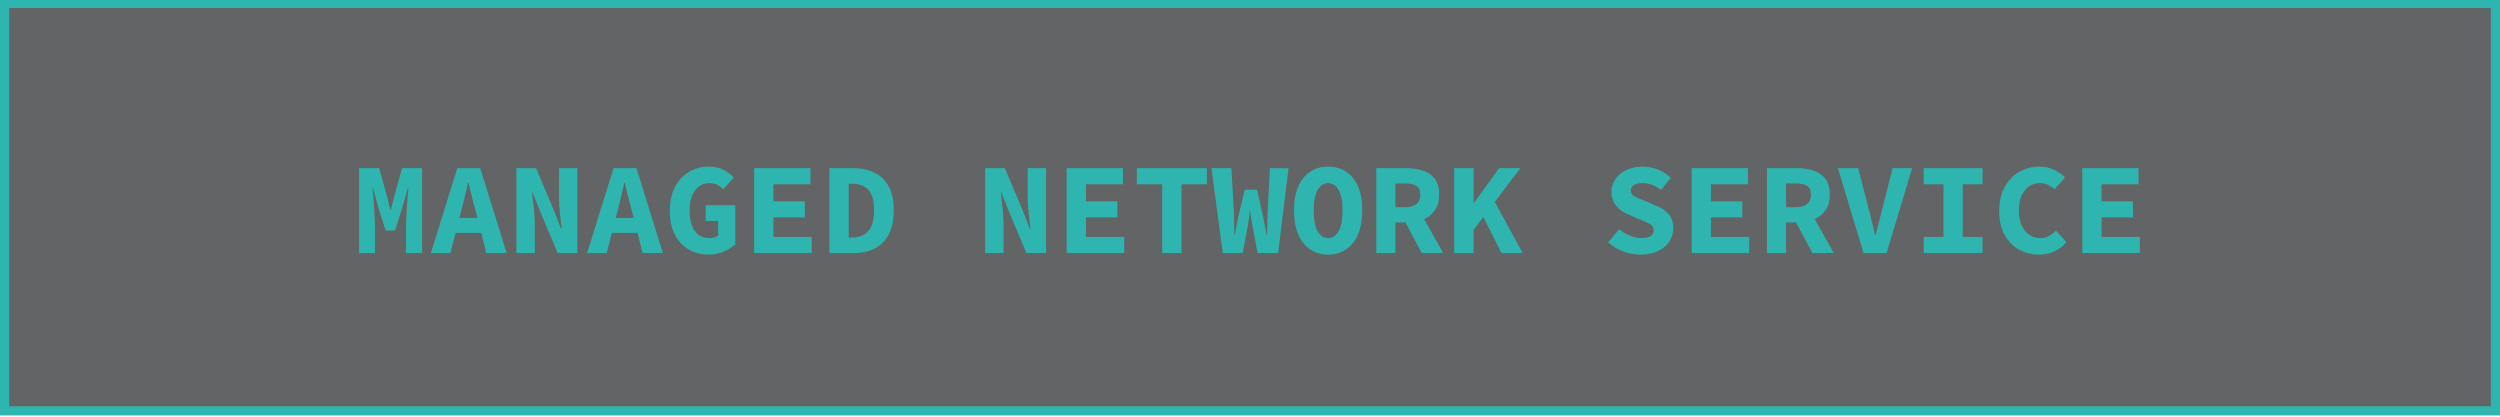 <?xml version="1.0" encoding="UTF-8"?>
<svg xmlns="http://www.w3.org/2000/svg" id="Ebene_1" viewBox="0 0 768 128">
  <defs>
    <style>.cls-1{fill:#626465;}.cls-2{fill:#2fb5af;}</style>
  </defs>
  <g>
    <rect class="cls-1" x="1.42" y="1.05" width="765.17" height="125.17"></rect>
    <path class="cls-2" d="M765.17,2.47V124.8H2.83V2.47H765.17m2.83-2.83H0V127.63H768V-.37h0Z"></path>
  </g>
  <g>
    <path class="cls-2" d="M110.32,77.74v-26.08h6.16l2.56,9.24,.88,3.6h.16l.88-3.6,2.56-9.24h6.16v26.08h-4.96v-8.08c0-.72,.03-1.62,.08-2.7,.05-1.08,.12-2.21,.2-3.38,.08-1.17,.17-2.29,.26-3.36,.09-1.07,.17-1.95,.22-2.64h-.12l-2,6.96-2,6.28h-2.88l-2.04-6.28-1.88-6.96h-.12c.08,.69,.16,1.57,.24,2.64,.08,1.07,.16,2.19,.24,3.36,.08,1.17,.15,2.3,.2,3.38,.05,1.08,.08,1.98,.08,2.7v8.08h-4.88Z"></path>
    <path class="cls-2" d="M132.36,77.74l8.12-26.08h7.04l8.12,26.08h-6.24l-1.56-6.2h-7.88l-1.6,6.2h-6Zm9.4-13.2l-.6,2.4h5.48l-.6-2.4c-.35-1.31-.71-2.69-1.08-4.14-.37-1.45-.71-2.87-1-4.26h-.16c-.32,1.39-.65,2.81-1,4.26-.35,1.45-.69,2.83-1.04,4.14Z"></path>
    <path class="cls-2" d="M158.64,77.74v-26.08h6.04l5.48,12.96,2.24,5.76h.16c-.13-1.39-.31-2.93-.52-4.62-.21-1.69-.32-3.31-.32-4.86v-9.24h5.64v26.08h-6.04l-5.48-13-2.24-5.68h-.16c.13,1.44,.31,2.99,.52,4.64,.21,1.65,.32,3.25,.32,4.8v9.24h-5.64Z"></path>
    <path class="cls-2" d="M180.36,77.74l8.12-26.08h7.04l8.12,26.08h-6.24l-1.56-6.2h-7.88l-1.6,6.2h-6Zm9.4-13.2l-.6,2.4h5.48l-.6-2.4c-.35-1.31-.71-2.69-1.08-4.14-.37-1.45-.71-2.87-1-4.26h-.16c-.32,1.39-.65,2.81-1,4.26-.35,1.45-.69,2.83-1.04,4.14Z"></path>
    <path class="cls-2" d="M217.72,78.22c-2.21,0-4.23-.51-6.04-1.52-1.81-1.01-3.25-2.51-4.32-4.5-1.07-1.99-1.6-4.43-1.6-7.34s.53-5.38,1.6-7.42c1.07-2.04,2.51-3.59,4.34-4.66,1.83-1.07,3.86-1.6,6.1-1.6,1.76,0,3.27,.34,4.52,1.02s2.29,1.45,3.12,2.3l-3.24,3.64c-.56-.56-1.17-1.01-1.84-1.36-.67-.35-1.52-.52-2.56-.52-1.71,0-3.13,.75-4.26,2.24-1.13,1.49-1.7,3.55-1.7,6.16s.52,4.75,1.56,6.24,2.59,2.24,4.64,2.24c.51,0,.99-.07,1.46-.2,.47-.13,.83-.33,1.1-.6v-4.48h-3.8v-4.8h9.08v12c-.88,.83-2.05,1.56-3.5,2.2-1.45,.64-3.01,.96-4.66,.96Z"></path>
    <path class="cls-2" d="M231.68,77.74v-26.08h17.28v4.96h-11.36v5.24h9.64v4.92h-9.64v6h11.76v4.96h-17.68Z"></path>
    <path class="cls-2" d="M254.8,77.74v-26.08h7.2c2.53,0,4.74,.45,6.62,1.36,1.88,.91,3.34,2.31,4.38,4.22,1.04,1.91,1.56,4.35,1.56,7.34s-.51,5.45-1.54,7.4c-1.03,1.95-2.45,3.39-4.28,4.34-1.83,.95-3.95,1.42-6.38,1.42h-7.56Zm5.92-4.76h.96c1.36,0,2.55-.27,3.58-.8,1.03-.53,1.83-1.41,2.4-2.64,.57-1.23,.86-2.88,.86-4.96s-.29-3.71-.86-4.9c-.57-1.19-1.37-2.03-2.4-2.52-1.03-.49-2.22-.74-3.58-.74h-.96v16.56Z"></path>
    <path class="cls-2" d="M302.64,77.74v-26.08h6.04l5.48,12.96,2.24,5.76h.16c-.13-1.39-.31-2.93-.52-4.62-.21-1.69-.32-3.31-.32-4.86v-9.24h5.64v26.08h-6.04l-5.48-13-2.24-5.68h-.16c.13,1.44,.31,2.99,.52,4.64,.21,1.65,.32,3.25,.32,4.8v9.24h-5.64Z"></path>
    <path class="cls-2" d="M327.68,77.74v-26.08h17.28v4.96h-11.36v5.24h9.64v4.92h-9.64v6h11.76v4.96h-17.68Z"></path>
    <path class="cls-2" d="M357.04,77.74v-21.12h-7.8v-4.96h21.52v4.96h-7.8v21.12h-5.92Z"></path>
    <path class="cls-2" d="M375.64,77.74l-3.48-26.08h6.12l.8,13.88c.03,1.12,.05,2.2,.06,3.24,.01,1.04,.03,2.15,.06,3.32h.16c.19-1.17,.39-2.29,.62-3.34,.23-1.05,.45-2.13,.66-3.22l1.76-7.28h3.76l1.64,7.28c.21,1.07,.43,2.13,.66,3.18,.23,1.05,.43,2.18,.62,3.38h.16c.03-1.2,.05-2.33,.08-3.38,.03-1.05,.05-2.11,.08-3.18l.72-13.88h5.72l-3.2,26.08h-6.32l-1.52-8.08c-.16-.83-.31-1.67-.44-2.52-.13-.85-.23-1.67-.28-2.44h-.12c-.08,.77-.17,1.59-.28,2.44-.11,.85-.24,1.69-.4,2.52l-1.52,8.08h-6.12Z"></path>
    <path class="cls-2" d="M408,78.22c-2.05,0-3.87-.52-5.46-1.56s-2.82-2.57-3.7-4.6c-.88-2.03-1.32-4.52-1.32-7.48s.44-5.35,1.32-7.34c.88-1.99,2.11-3.49,3.7-4.52,1.59-1.03,3.41-1.54,5.46-1.54s3.91,.51,5.48,1.54c1.57,1.03,2.8,2.53,3.68,4.52,.88,1.99,1.32,4.43,1.32,7.34s-.44,5.45-1.32,7.48c-.88,2.03-2.11,3.56-3.68,4.6-1.57,1.04-3.4,1.56-5.48,1.56Zm0-5.08c1.36,0,2.44-.72,3.24-2.16,.8-1.44,1.2-3.57,1.2-6.4s-.4-4.75-1.2-6.18c-.8-1.43-1.88-2.14-3.24-2.14s-2.44,.71-3.24,2.14c-.8,1.43-1.2,3.49-1.2,6.18,0,2.83,.4,4.96,1.2,6.4,.8,1.44,1.88,2.16,3.24,2.16Z"></path>
    <path class="cls-2" d="M422.8,77.74v-26.08h9.24c1.84,0,3.52,.25,5.04,.74,1.52,.49,2.74,1.33,3.66,2.5,.92,1.17,1.38,2.8,1.38,4.88,0,1.92-.43,3.5-1.28,4.74s-1.97,2.17-3.36,2.78l5.88,10.44h-6.6l-5-9.4h-3.08v9.4h-5.88Zm5.88-14.08h2.88c3.17,0,4.76-1.29,4.76-3.88,0-1.28-.4-2.17-1.2-2.68-.8-.51-1.99-.76-3.56-.76h-2.88v7.32Z"></path>
    <path class="cls-2" d="M446.72,77.74v-26.08h5.96v10.68h.12l7.72-10.68h6.52l-7.84,10.36,8.56,15.72h-6.52l-5.56-11.08-3,3.96v7.12h-5.96Z"></path>
    <path class="cls-2" d="M503.92,78.22c-1.76,0-3.5-.32-5.22-.96-1.72-.64-3.29-1.57-4.7-2.8l3.4-4.04c.99,.8,2.07,1.45,3.26,1.96,1.19,.51,2.41,.76,3.66,.76s2.18-.21,2.78-.64c.6-.43,.9-.97,.9-1.64,0-.93-.36-1.6-1.08-2-.72-.4-1.71-.85-2.96-1.36l-3.36-1.44c-.96-.37-1.87-.87-2.72-1.5-.85-.63-1.54-1.41-2.06-2.34-.52-.93-.78-2.03-.78-3.28,0-1.44,.41-2.75,1.22-3.92,.81-1.17,1.94-2.11,3.38-2.8,1.44-.69,3.09-1.04,4.96-1.04,1.57,0,3.12,.29,4.64,.88,1.52,.59,2.87,1.44,4.04,2.56l-3,3.72c-.91-.67-1.81-1.18-2.72-1.54-.91-.36-2-.54-3.28-.54-.99,0-1.78,.2-2.38,.6-.6,.4-.9,.99-.9,1.76s.4,1.37,1.2,1.78c.8,.41,1.83,.85,3.08,1.3l3.16,1.36c1.73,.64,3.1,1.52,4.1,2.64s1.5,2.6,1.5,4.44c0,1.44-.39,2.77-1.18,4-.79,1.23-1.93,2.21-3.44,2.96-1.51,.75-3.34,1.12-5.5,1.12Z"></path>
    <path class="cls-2" d="M519.68,77.74v-26.08h17.28v4.96h-11.36v5.24h9.64v4.92h-9.64v6h11.76v4.96h-17.68Z"></path>
    <path class="cls-2" d="M542.8,77.74v-26.08h9.24c1.84,0,3.52,.25,5.04,.74,1.52,.49,2.74,1.33,3.66,2.5,.92,1.17,1.38,2.8,1.38,4.88,0,1.92-.43,3.5-1.28,4.74s-1.97,2.17-3.36,2.78l5.88,10.44h-6.6l-5-9.4h-3.08v9.4h-5.88Zm5.88-14.08h2.88c3.17,0,4.76-1.29,4.76-3.88,0-1.28-.4-2.17-1.2-2.68-.8-.51-1.99-.76-3.56-.76h-2.88v7.32Z"></path>
    <path class="cls-2" d="M572.48,77.74l-7.88-26.08h6.24l3.12,12.16c.4,1.41,.75,2.8,1.06,4.16,.31,1.36,.65,2.76,1.02,4.2h.16c.4-1.44,.76-2.84,1.08-4.2,.32-1.36,.67-2.75,1.04-4.16l3.08-12.16h6l-7.84,26.08h-7.08Z"></path>
    <path class="cls-2" d="M590.96,77.74v-4.96h6.08v-16.16h-6.08v-4.96h18.08v4.96h-6.08v16.16h6.08v4.96h-18.08Z"></path>
    <path class="cls-2" d="M626.24,78.22c-2.16,0-4.15-.51-5.98-1.52s-3.3-2.51-4.42-4.5-1.68-4.43-1.68-7.34,.55-5.34,1.66-7.38c1.11-2.04,2.6-3.6,4.48-4.68s3.98-1.62,6.3-1.62c1.65,0,3.15,.34,4.48,1.02,1.33,.68,2.44,1.45,3.32,2.3l-3.24,3.64c-.61-.56-1.29-1.01-2.02-1.36-.73-.35-1.58-.52-2.54-.52-1.84,0-3.37,.75-4.58,2.24-1.21,1.49-1.82,3.55-1.82,6.16s.62,4.75,1.86,6.24c1.24,1.49,2.83,2.24,4.78,2.24,.93,0,1.79-.21,2.58-.64,.79-.43,1.5-.99,2.14-1.68l3.24,3.56c-2.16,2.56-5.01,3.84-8.56,3.84Z"></path>
    <path class="cls-2" d="M639.68,77.74v-26.08h17.28v4.96h-11.36v5.24h9.64v4.92h-9.64v6h11.76v4.96h-17.68Z"></path>
  </g>
</svg>
